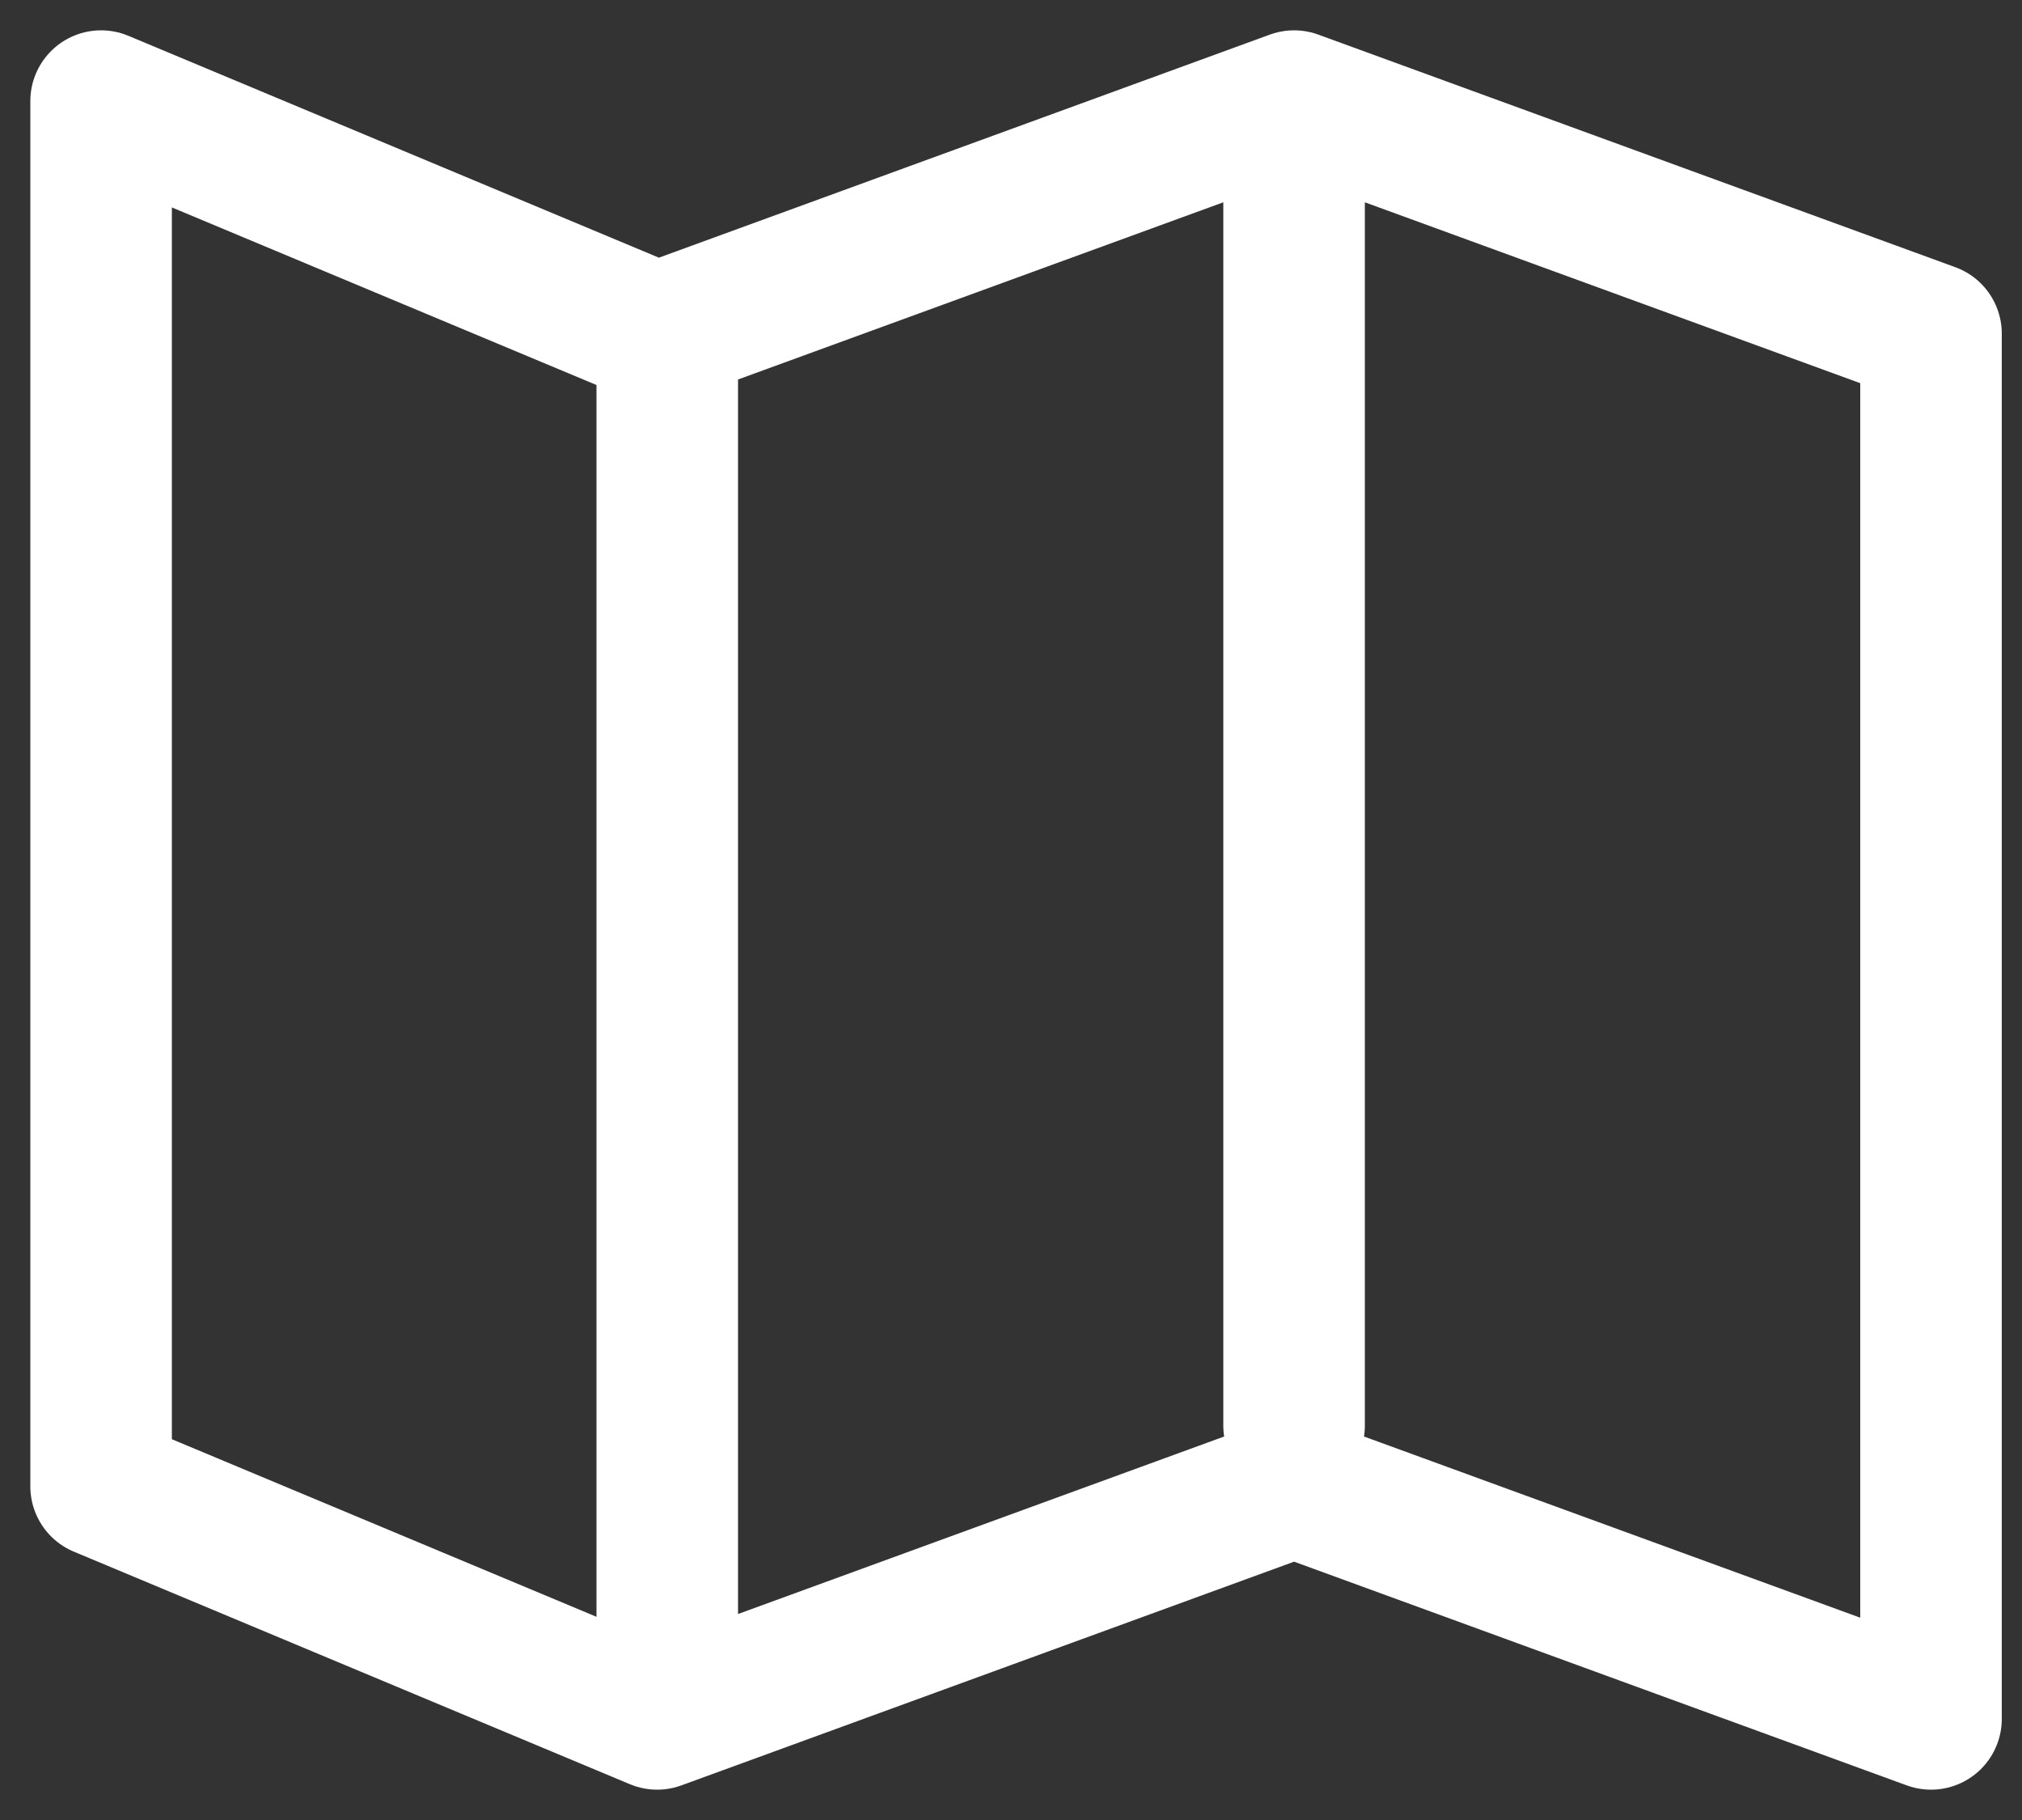 <?xml version="1.0" encoding="UTF-8"?>
<svg id="Livello_1" data-name="Livello 1" xmlns="http://www.w3.org/2000/svg" version="1.1" viewBox="0 0 20 18">
  <rect x="0" y="0" width="20" height="18" fill="#333333" stroke="none"/>
  <defs>
    <style>
      .cls-1 {
        fill: none;
        stroke: #fff;
        stroke-linecap: round;
        stroke-linejoin: round;
        stroke-width: 1.4px;
      }
    </style>
  </defs>
  <path class="cls-1" d="M6.6,16.3V3.3M12.8,14.1V1M1,14.7V1l5.5,2.3,6.3-2.3,6.3,2.3v13.7l-6.3-2.3-6.3,2.3-5.5-2.3Z"/>
</svg>